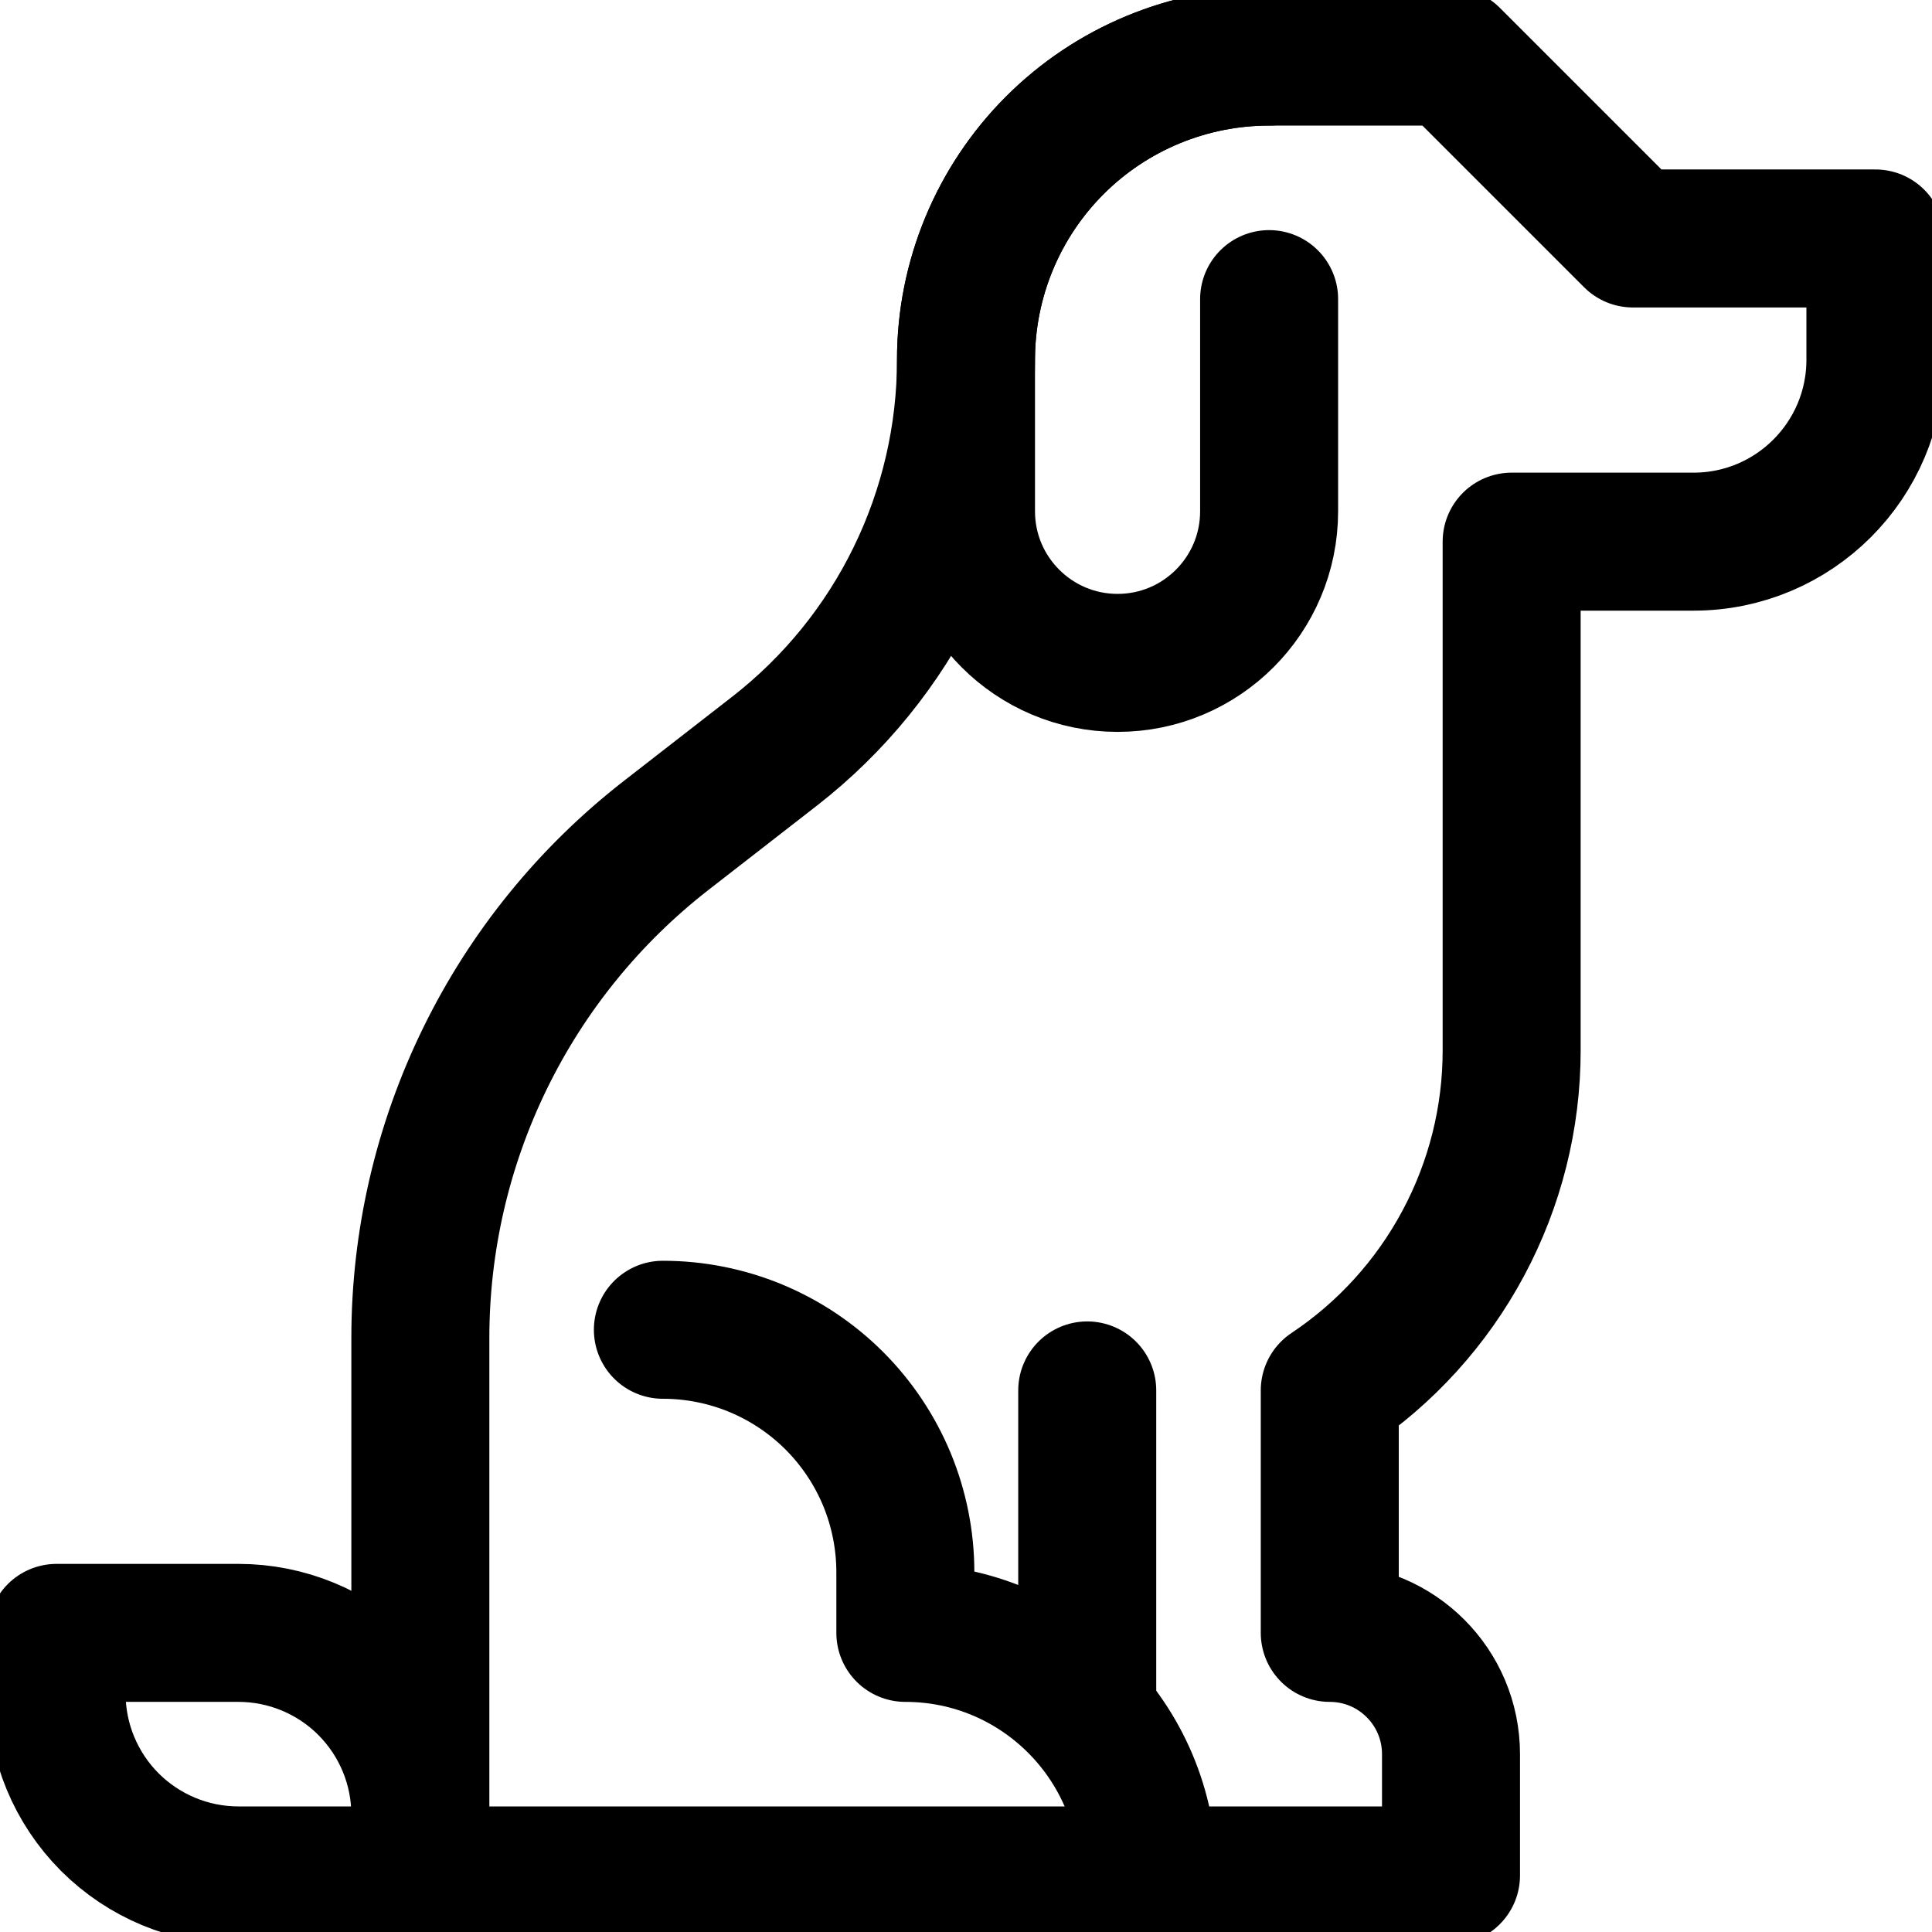 <svg width="28" height="28" viewBox="0 0 28 28" fill="none" xmlns="http://www.w3.org/2000/svg">
<g clip-path="url(#clip0_1469_1009)">
<path d="M6.092 27.18H21.029V25.422C21.029 24.452 20.242 23.665 19.272 23.665V20.151C20.083 19.61 20.747 18.878 21.207 18.018C21.667 17.159 21.908 16.2 21.908 15.225V7.85H24.544C26 7.85 27.18 6.669 27.18 5.214V3.456H23.665L21.029 0.82H18.392C17.815 0.82 17.244 0.934 16.711 1.155C16.178 1.375 15.694 1.699 15.286 2.107C14.463 2.931 14 4.048 14 5.213V5.214C14 6.308 13.75 7.388 13.269 8.371C12.789 9.354 12.09 10.214 11.226 10.886C10.702 11.293 10.178 11.701 9.654 12.108C8.545 12.971 7.647 14.075 7.03 15.338C6.413 16.6 6.092 17.986 6.092 19.391L6.092 27.18Z" stroke="black" stroke-width="2" stroke-miterlimit="10" stroke-linecap="round" stroke-linejoin="round"/>
<path d="M16.636 27.18C16.636 25.239 15.062 23.665 13.121 23.665V22.786C13.121 22.324 13.03 21.867 12.854 21.441C12.677 21.015 12.418 20.627 12.092 20.301C11.766 19.975 11.378 19.716 10.952 19.539C10.526 19.363 10.069 19.272 9.608 19.272H9.607" stroke="black" stroke-width="2" stroke-miterlimit="10" stroke-linecap="round" stroke-linejoin="round"/>
<path d="M18.393 0.82H18.392C17.227 0.82 16.11 1.283 15.286 2.107C14.463 2.931 14 4.048 14 5.213V7.41C14 8.623 14.984 9.607 16.197 9.607C17.41 9.607 18.393 8.623 18.393 7.41V4.335" stroke="black" stroke-width="2" stroke-miterlimit="10" stroke-linecap="round" stroke-linejoin="round"/>
<path d="M0.82 24.544C0.82 25.243 1.098 25.913 1.592 26.408C2.087 26.902 2.757 27.18 3.456 27.18H6.092V26.301C6.092 25.602 5.815 24.932 5.32 24.437C4.826 23.943 4.155 23.665 3.456 23.665H0.82V24.544Z" stroke="black" stroke-width="2" stroke-miterlimit="10" stroke-linecap="round" stroke-linejoin="round"/>
<path d="M15.757 24.544V20.151" stroke="black" stroke-width="2" stroke-miterlimit="10" stroke-linecap="round" stroke-linejoin="round"/>
</g>
<defs>
<clipPath id="clip0_1469_1009">
<rect width="28" height="28" fill="white"/>
</clipPath>
</defs>
</svg>
